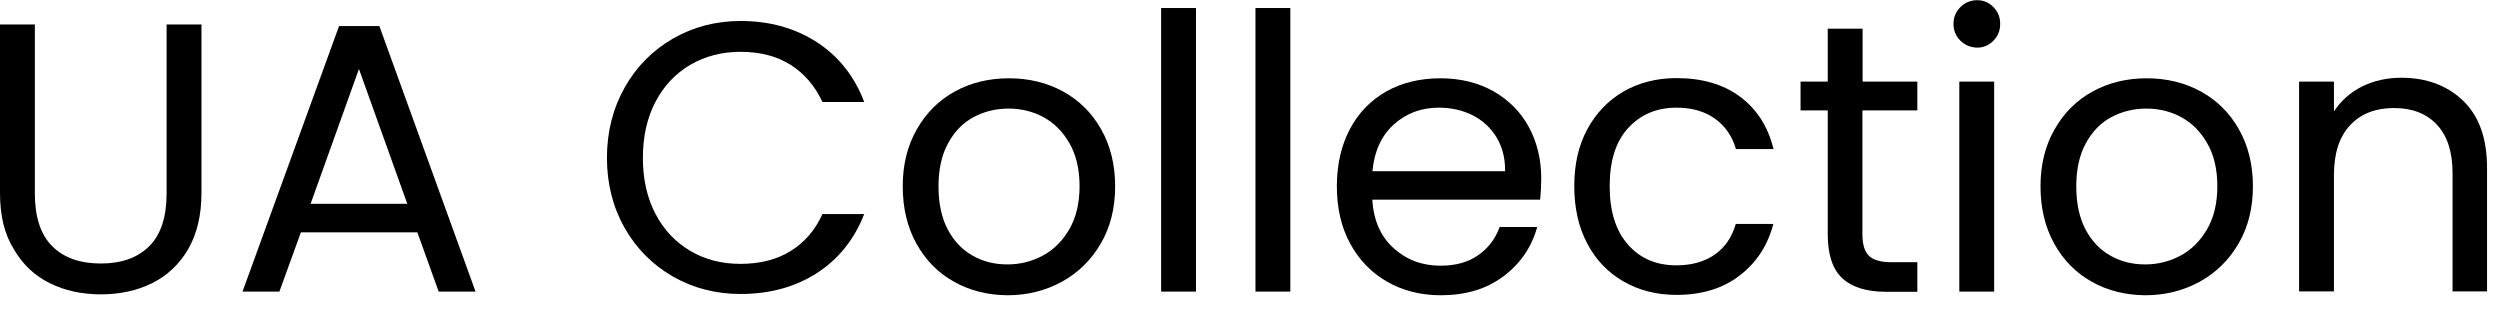 <svg width="137" height="17" viewBox="0 0 137 17" fill="none" xmlns="http://www.w3.org/2000/svg">
<g clip-path="url(#clip0_642_4140)">
<path d="M1.91 1.34V10.6C1.91 11.9 2.23 12.87 2.87 13.5C3.51 14.13 4.39 14.44 5.53 14.44C6.65 14.44 7.53 14.13 8.17 13.5C8.81 12.87 9.13 11.9 9.13 10.6V1.34H11.04V10.58C11.04 11.8 10.79 12.82 10.31 13.66C9.82 14.49 9.16 15.11 8.33 15.52C7.5 15.93 6.56 16.13 5.53 16.13C4.49 16.13 3.56 15.93 2.73 15.52C1.9 15.11 1.24 14.49 0.76 13.66C0.24 12.83 0 11.8 0 10.58V1.34H1.91Z" fill="black"/>
<path d="M22.87 12.73H16.49L15.31 15.98H13.29L18.58 1.43H20.79L26.06 15.98H24.04L22.87 12.73ZM22.32 11.17L19.67 3.78L17.02 11.17H22.32Z" fill="black"/>
<path d="M34.23 4.8C34.87 3.66 35.75 2.77 36.87 2.12C37.98 1.48 39.22 1.15 40.58 1.15C42.18 1.15 43.57 1.54 44.76 2.31C45.95 3.08 46.82 4.17 47.36 5.59H45.07C44.66 4.71 44.08 4.03 43.32 3.55C42.56 3.07 41.64 2.84 40.58 2.84C39.56 2.84 38.64 3.08 37.83 3.55C37.02 4.03 36.38 4.7 35.92 5.58C35.46 6.46 35.23 7.48 35.23 8.66C35.23 9.82 35.46 10.84 35.92 11.72C36.38 12.6 37.02 13.27 37.83 13.75C38.64 14.23 39.56 14.46 40.58 14.46C41.64 14.46 42.56 14.23 43.32 13.76C44.08 13.29 44.67 12.62 45.07 11.73H47.36C46.81 13.13 45.94 14.21 44.76 14.97C43.57 15.73 42.18 16.11 40.58 16.11C39.22 16.11 37.99 15.79 36.87 15.15C35.76 14.51 34.88 13.63 34.23 12.49C33.59 11.36 33.26 10.07 33.26 8.65C33.26 7.23 33.59 5.94 34.23 4.8Z" fill="black"/>
<path d="M52.28 15.44C51.4 14.95 50.72 14.25 50.22 13.35C49.72 12.45 49.47 11.4 49.47 10.21C49.47 9.03 49.72 8 50.24 7.09C50.75 6.19 51.45 5.49 52.33 5.01C53.21 4.53 54.2 4.29 55.29 4.29C56.38 4.29 57.37 4.53 58.25 5.01C59.13 5.49 59.83 6.18 60.34 7.08C60.85 7.98 61.11 9.02 61.11 10.21C61.11 11.4 60.85 12.45 60.32 13.35C59.8 14.25 59.08 14.95 58.19 15.44C57.29 15.93 56.3 16.18 55.21 16.18C54.13 16.17 53.15 15.93 52.28 15.44ZM57.14 14.01C57.74 13.69 58.23 13.2 58.6 12.56C58.97 11.92 59.16 11.13 59.16 10.21C59.16 9.29 58.98 8.5 58.61 7.86C58.25 7.22 57.77 6.74 57.18 6.42C56.59 6.1 55.95 5.95 55.27 5.95C54.57 5.95 53.93 6.11 53.35 6.42C52.77 6.73 52.3 7.21 51.95 7.86C51.6 8.5 51.43 9.29 51.43 10.21C51.43 11.15 51.6 11.94 51.94 12.58C52.28 13.22 52.74 13.7 53.32 14.02C53.89 14.34 54.52 14.49 55.21 14.49C55.89 14.49 56.54 14.33 57.14 14.01Z" fill="black"/>
<path d="M65.54 0.44V15.98H63.63V0.44H65.54Z" fill="black"/>
<path d="M70.71 0.44V15.98H68.8V0.44H70.71Z" fill="black"/>
<path d="M84.4 10.94H75.2C75.27 12.07 75.66 12.96 76.37 13.6C77.08 14.24 77.93 14.56 78.94 14.56C79.77 14.56 80.46 14.37 81.01 13.98C81.56 13.6 81.95 13.08 82.18 12.44H84.24C83.93 13.55 83.32 14.44 82.39 15.14C81.46 15.84 80.32 16.18 78.95 16.18C77.86 16.18 76.88 15.93 76.02 15.44C75.16 14.95 74.48 14.25 73.99 13.35C73.5 12.45 73.26 11.4 73.26 10.21C73.26 9.02 73.5 7.98 73.97 7.08C74.45 6.18 75.11 5.5 75.97 5.01C76.83 4.53 77.82 4.29 78.94 4.29C80.03 4.29 81 4.53 81.84 5C82.68 5.48 83.33 6.13 83.78 6.96C84.23 7.79 84.46 8.73 84.46 9.78C84.46 10.15 84.44 10.54 84.4 10.94ZM82 7.51C81.68 6.99 81.24 6.59 80.69 6.31C80.14 6.04 79.52 5.9 78.85 5.9C77.88 5.9 77.06 6.21 76.38 6.82C75.7 7.44 75.31 8.29 75.21 9.38H82.48C82.49 8.66 82.32 8.03 82 7.51Z" fill="black"/>
<path d="M86.98 7.09C87.46 6.2 88.12 5.51 88.96 5.02C89.81 4.53 90.78 4.28 91.87 4.28C93.28 4.28 94.45 4.62 95.37 5.31C96.29 6 96.89 6.95 97.19 8.17H95.13C94.93 7.47 94.55 6.92 93.99 6.51C93.42 6.1 92.71 5.9 91.87 5.9C90.78 5.9 89.9 6.28 89.22 7.02C88.54 7.76 88.21 8.83 88.21 10.2C88.21 11.59 88.55 12.66 89.22 13.41C89.89 14.17 90.77 14.54 91.87 14.54C92.71 14.54 93.41 14.34 93.97 13.95C94.53 13.56 94.91 13 95.12 12.27H97.18C96.87 13.45 96.26 14.39 95.33 15.1C94.41 15.81 93.25 16.16 91.87 16.16C90.78 16.16 89.81 15.91 88.96 15.42C88.11 14.93 87.45 14.24 86.98 13.34C86.5 12.44 86.27 11.39 86.27 10.19C86.27 9.02 86.5 7.98 86.98 7.09Z" fill="black"/>
<path d="M102.06 6.05V12.83C102.06 13.39 102.18 13.79 102.42 14.02C102.66 14.25 103.07 14.37 103.66 14.37H105.07V15.99H103.35C102.29 15.99 101.49 15.74 100.96 15.25C100.43 14.76 100.16 13.96 100.16 12.83V6.05H98.67V4.47H100.16V1.57H102.07V4.47H105.07V6.05H102.06Z" fill="black"/>
<path d="M107.43 2.23C107.18 1.98 107.05 1.67 107.05 1.31C107.05 0.95 107.18 0.64 107.43 0.39C107.68 0.14 107.99 0.01 108.35 0.01C108.7 0.01 109 0.14 109.24 0.39C109.49 0.64 109.61 0.95 109.61 1.31C109.61 1.67 109.49 1.98 109.24 2.23C108.99 2.48 108.7 2.61 108.35 2.61C107.99 2.6 107.69 2.48 107.43 2.23ZM109.28 4.47V15.98H107.37V4.47H109.28Z" fill="black"/>
<path d="M114.63 15.44C113.75 14.95 113.07 14.25 112.57 13.35C112.07 12.45 111.82 11.4 111.82 10.21C111.82 9.03 112.07 8 112.59 7.09C113.1 6.19 113.8 5.49 114.68 5.01C115.56 4.53 116.55 4.29 117.64 4.29C118.73 4.29 119.72 4.53 120.6 5.01C121.48 5.49 122.18 6.18 122.69 7.08C123.2 7.98 123.46 9.02 123.46 10.21C123.46 11.4 123.2 12.45 122.67 13.35C122.15 14.25 121.43 14.95 120.54 15.44C119.64 15.93 118.65 16.18 117.56 16.18C116.48 16.17 115.5 15.93 114.63 15.44ZM119.49 14.01C120.09 13.69 120.58 13.2 120.95 12.56C121.32 11.92 121.51 11.13 121.51 10.21C121.51 9.29 121.33 8.5 120.96 7.86C120.6 7.22 120.12 6.74 119.53 6.42C118.94 6.1 118.3 5.95 117.62 5.95C116.92 5.95 116.28 6.11 115.7 6.42C115.12 6.73 114.65 7.21 114.3 7.86C113.95 8.5 113.78 9.29 113.78 10.21C113.78 11.15 113.95 11.94 114.29 12.58C114.63 13.22 115.09 13.7 115.67 14.02C116.24 14.34 116.87 14.49 117.56 14.49C118.24 14.49 118.89 14.33 119.49 14.01Z" fill="black"/>
<path d="M134.99 5.53C135.86 6.38 136.29 7.6 136.29 9.19V15.97H134.4V9.47C134.4 8.32 134.11 7.44 133.54 6.83C132.97 6.22 132.18 5.92 131.19 5.92C130.18 5.92 129.38 6.23 128.79 6.86C128.19 7.49 127.9 8.41 127.9 9.61V15.97H125.99V4.47H127.9V6.11C128.28 5.52 128.79 5.07 129.44 4.74C130.09 4.42 130.81 4.26 131.59 4.26C132.98 4.26 134.12 4.69 134.99 5.53Z" fill="black"/>
</g>
<defs>
<clipPath id="clip0_642_4140">
<rect width="136.29" height="16.17" fill="white"/>
</clipPath>
</defs>
</svg>
